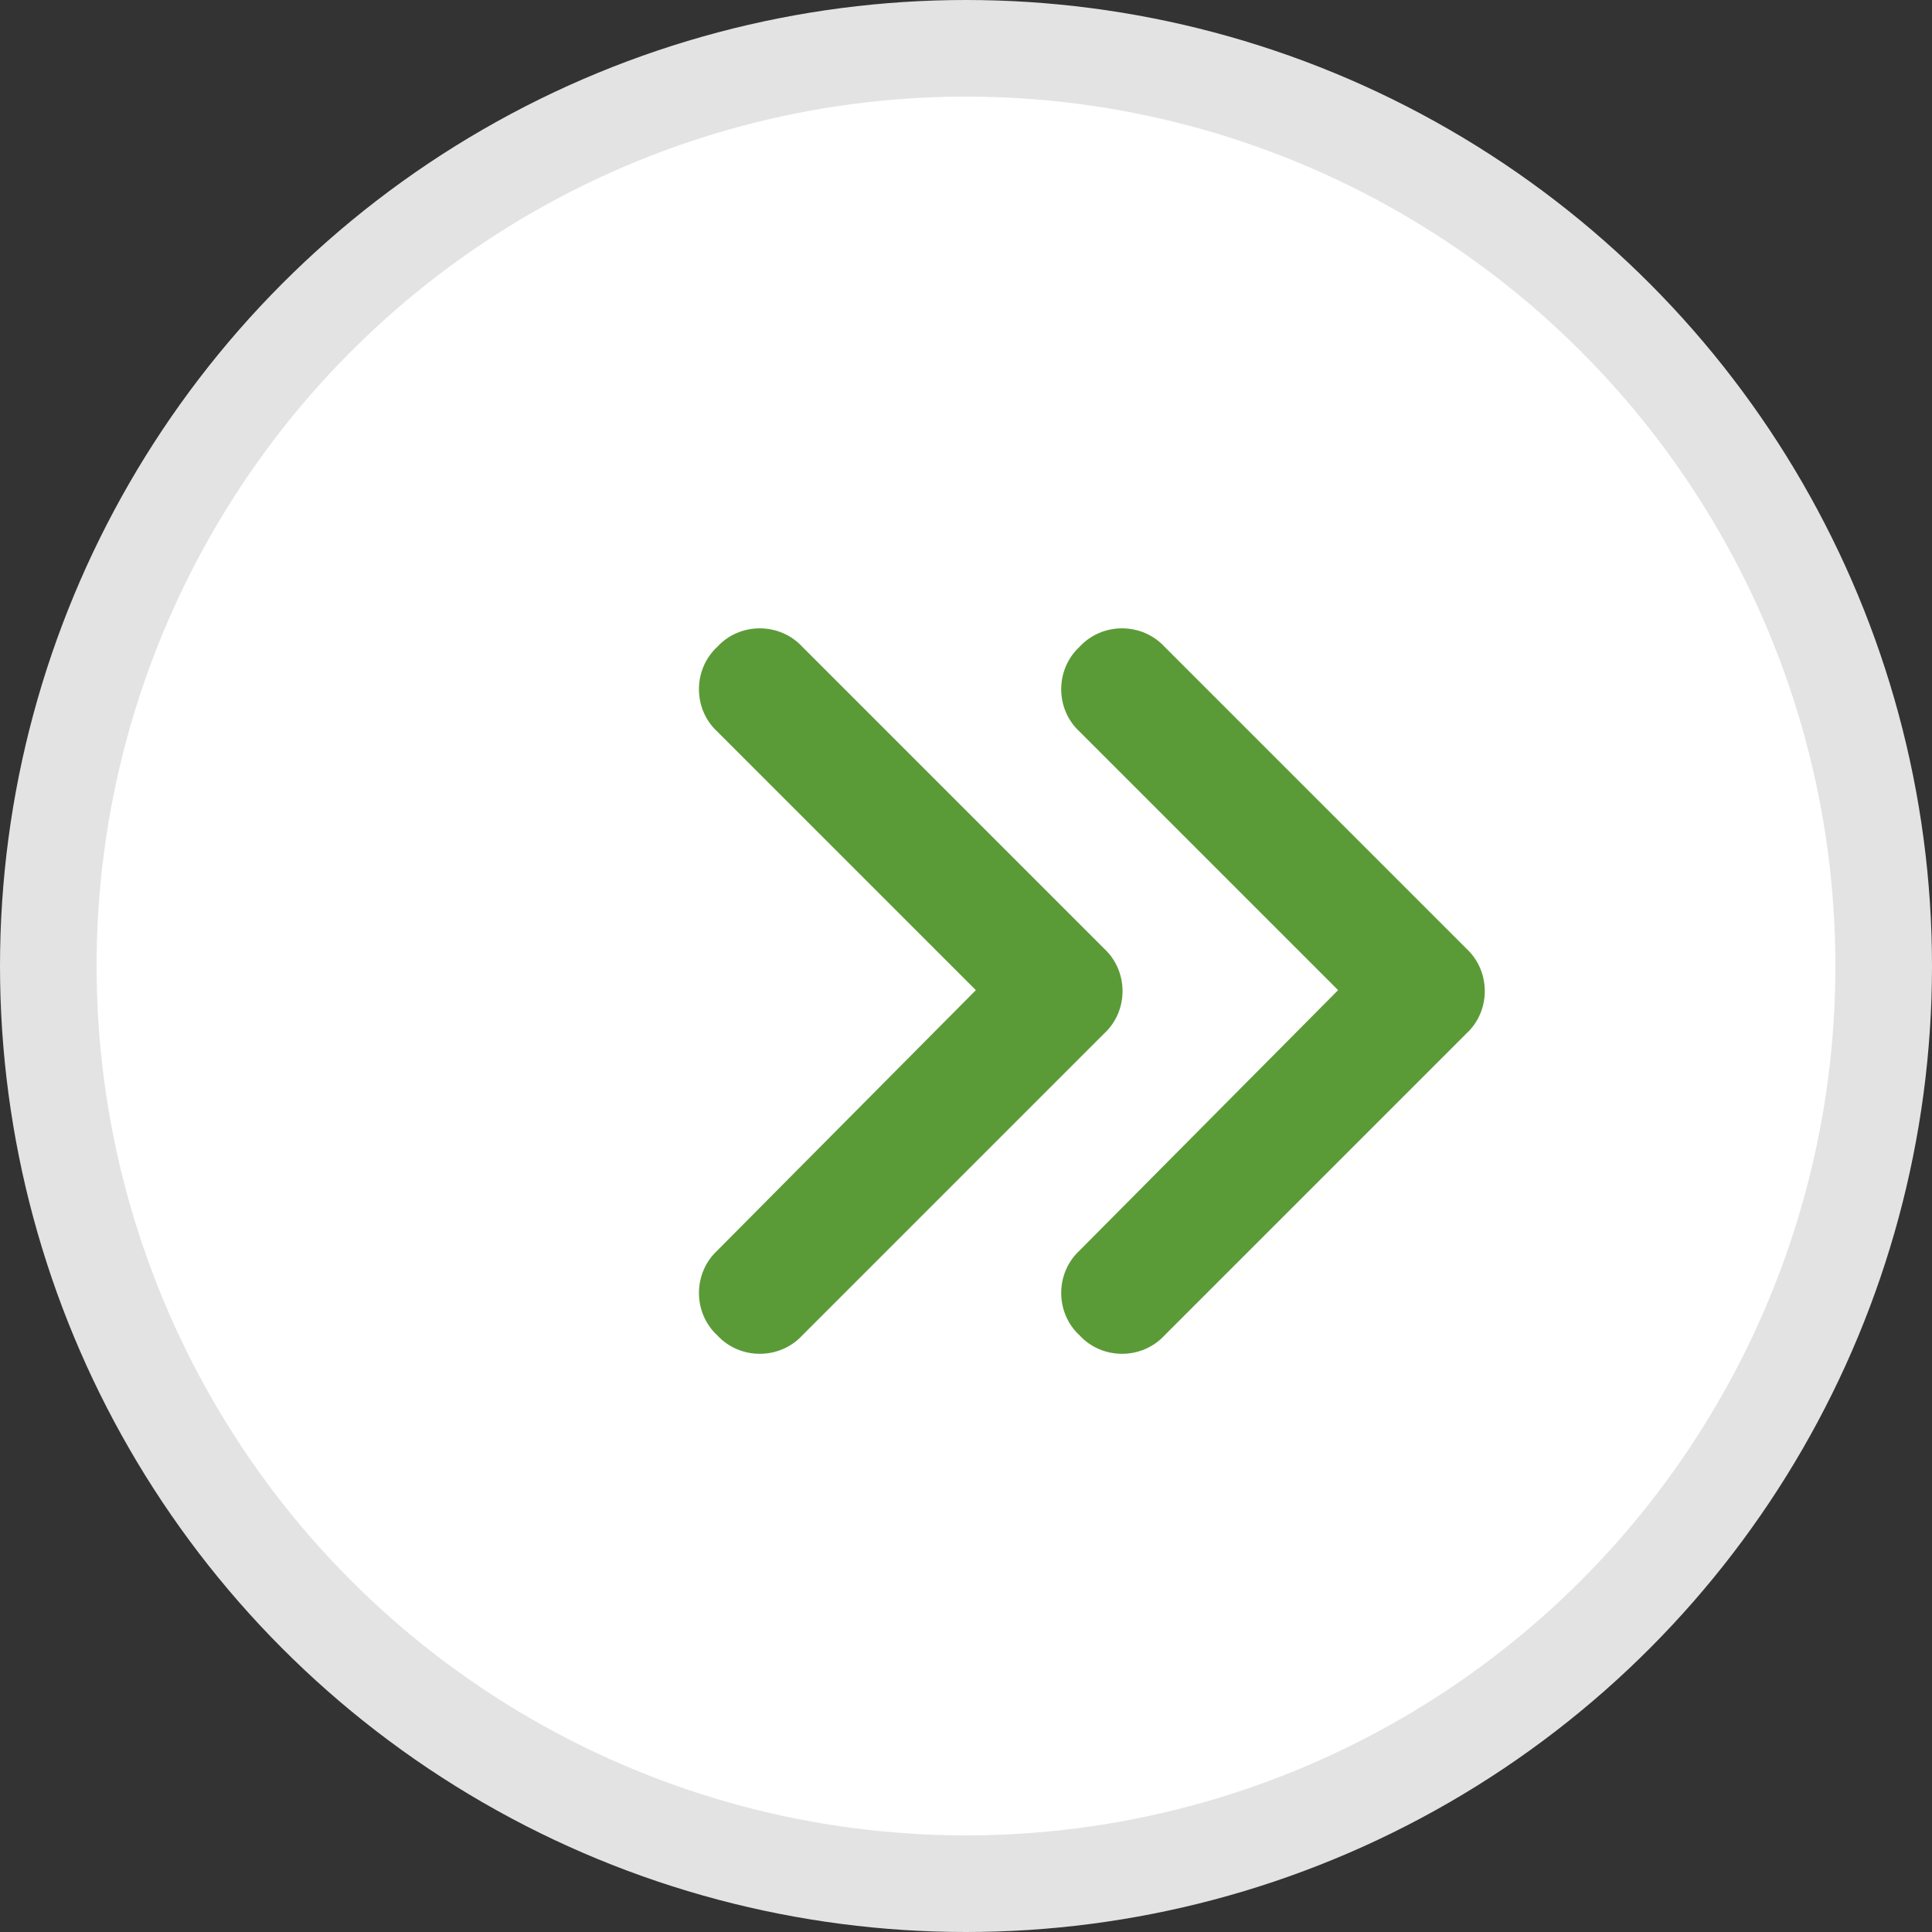 <svg xmlns="http://www.w3.org/2000/svg" width="20" height="20" viewBox="0 0 20 20" fill="none"><rect x="0" y="0" width="20" height="20" fill="#333333" stroke="none"/><circle cx="10" cy="10" r="9.5" fill="white" stroke="#E3E3E3"></circle><path d="M15.18 10.699C15.434 10.465 15.434 10.055 15.18 9.82L12.055 6.695C11.82 6.441 11.41 6.441 11.176 6.695C10.922 6.93 10.922 7.34 11.176 7.574L13.852 10.25L11.176 12.945C10.922 13.18 10.922 13.59 11.176 13.824C11.41 14.078 11.82 14.078 12.055 13.824L15.18 10.699ZM8.305 13.824L11.43 10.699C11.684 10.465 11.684 10.055 11.43 9.82L8.305 6.695C8.07 6.441 7.66 6.441 7.426 6.695C7.172 6.93 7.172 7.34 7.426 7.574L10.102 10.25L7.426 12.945C7.172 13.18 7.172 13.59 7.426 13.824C7.66 14.078 8.07 14.078 8.305 13.824Z" fill="#5B9B37"></path></svg>